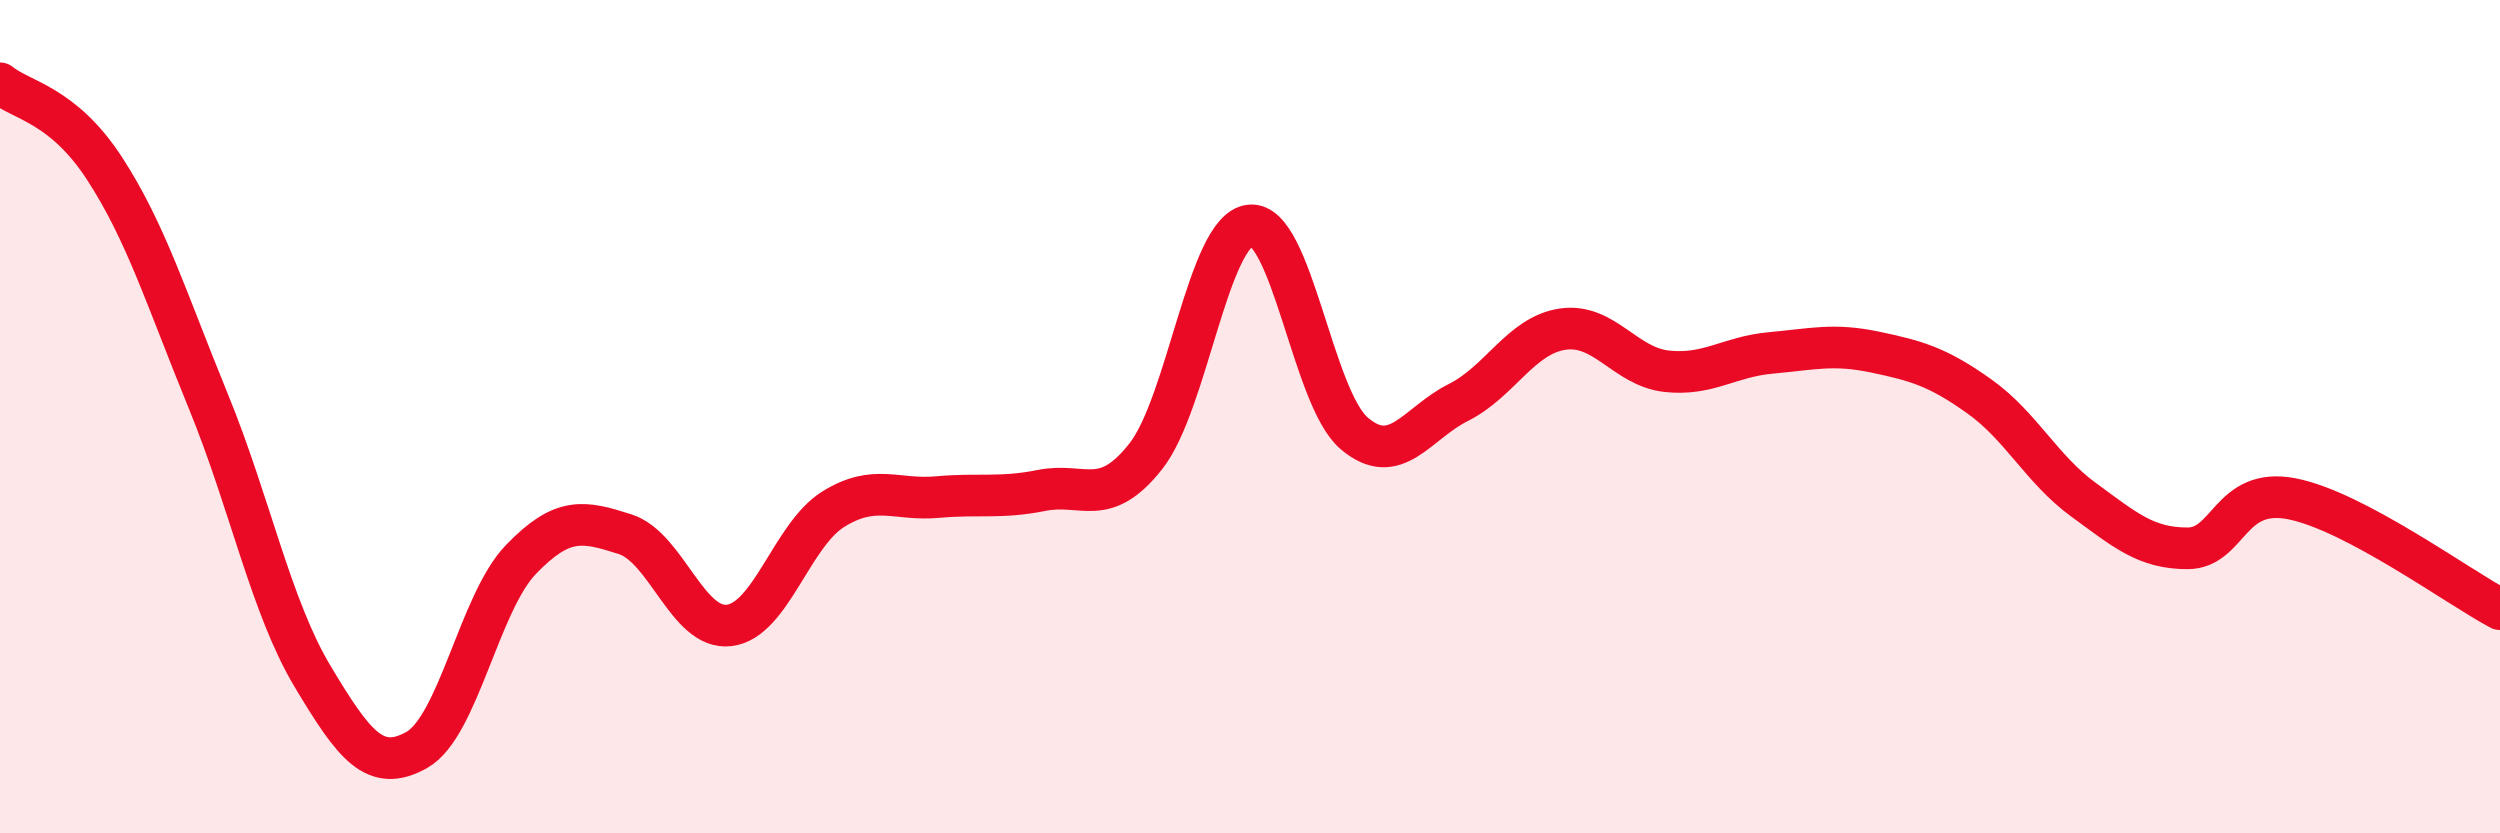 
    <svg width="60" height="20" viewBox="0 0 60 20" xmlns="http://www.w3.org/2000/svg">
      <path
        d="M 0,2 C 0.5,2.41 1.5,2.5 2.5,4.03 C 3.5,5.56 4,7.19 5,9.63 C 6,12.07 6.5,14.56 7.5,16.23 C 8.5,17.9 9,18.56 10,18 C 11,17.44 11.5,14.47 12.5,13.43 C 13.5,12.39 14,12.5 15,12.82 C 16,13.14 16.5,15.13 17.5,15.01 C 18.5,14.89 19,12.84 20,12.22 C 21,11.6 21.5,12.02 22.5,11.93 C 23.5,11.84 24,11.97 25,11.77 C 26,11.57 26.5,12.22 27.5,10.95 C 28.5,9.68 29,5.52 30,5.41 C 31,5.3 31.5,9.55 32.5,10.4 C 33.5,11.25 34,10.16 35,9.66 C 36,9.16 36.5,8.05 37.5,7.9 C 38.5,7.75 39,8.8 40,8.91 C 41,9.02 41.5,8.56 42.5,8.47 C 43.5,8.38 44,8.24 45,8.45 C 46,8.66 46.5,8.8 47.5,9.51 C 48.5,10.22 49,11.26 50,11.99 C 51,12.72 51.5,13.16 52.5,13.16 C 53.5,13.16 53.5,11.68 55,11.97 C 56.5,12.26 59,14.09 60,14.62L60 20L0 20Z"
        fill="#EB0A25"
        opacity="0.1"
        stroke-linecap="round"
        stroke-linejoin="round"
      />
      <path
        d="M 0,2 C 0.5,2.41 1.5,2.5 2.5,4.03 C 3.5,5.56 4,7.19 5,9.63 C 6,12.07 6.5,14.56 7.5,16.23 C 8.5,17.9 9,18.56 10,18 C 11,17.44 11.5,14.47 12.5,13.43 C 13.5,12.39 14,12.5 15,12.82 C 16,13.14 16.5,15.13 17.5,15.01 C 18.5,14.89 19,12.84 20,12.22 C 21,11.6 21.5,12.02 22.5,11.93 C 23.5,11.84 24,11.97 25,11.77 C 26,11.57 26.5,12.22 27.5,10.95 C 28.5,9.68 29,5.52 30,5.41 C 31,5.3 31.5,9.55 32.5,10.4 C 33.5,11.25 34,10.16 35,9.66 C 36,9.16 36.5,8.05 37.5,7.9 C 38.5,7.75 39,8.8 40,8.91 C 41,9.02 41.5,8.56 42.5,8.47 C 43.5,8.38 44,8.24 45,8.45 C 46,8.66 46.5,8.8 47.5,9.51 C 48.5,10.22 49,11.26 50,11.99 C 51,12.72 51.5,13.16 52.5,13.16 C 53.5,13.16 53.5,11.68 55,11.97 C 56.5,12.26 59,14.09 60,14.62"
        stroke="#EB0A25"
        stroke-width="1"
        fill="none"
        stroke-linecap="round"
        stroke-linejoin="round"
      />
    </svg>
  